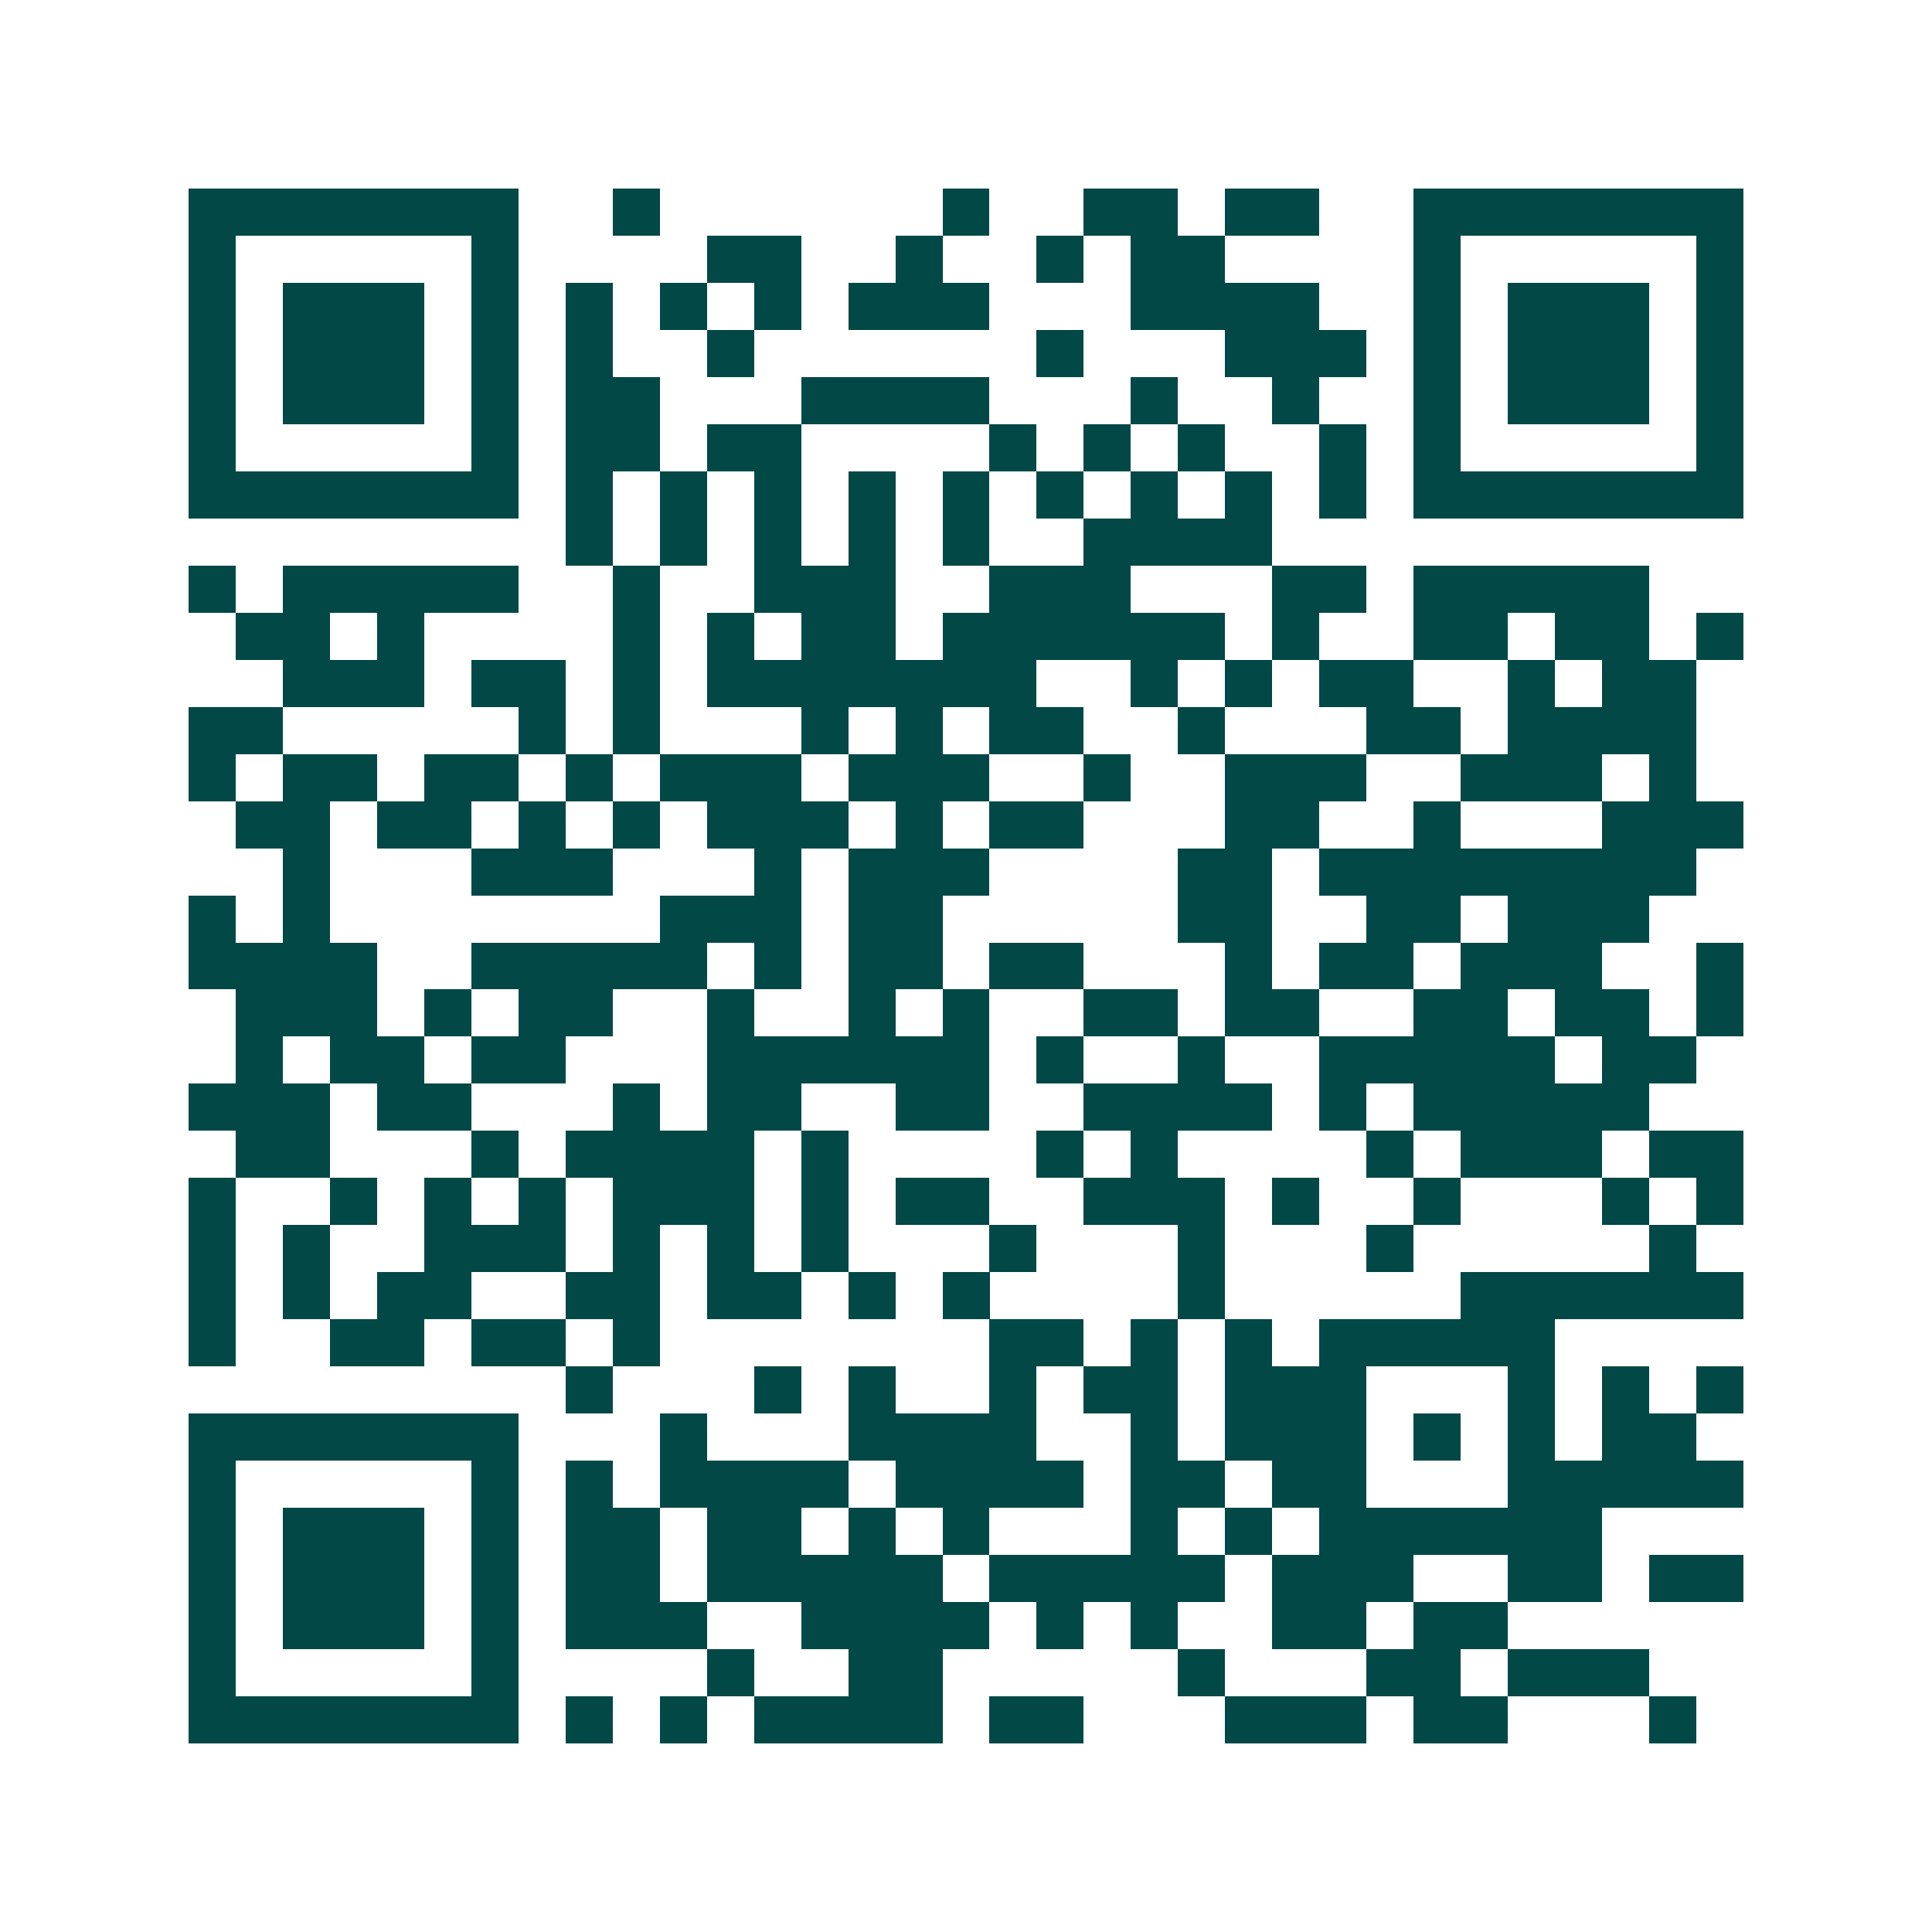 <svg xmlns="http://www.w3.org/2000/svg" width="200" height="200" viewBox="0 0 41 41" shape-rendering="crispEdges"><path fill="#ffffff" d="M0 0h41v41H0z"/><path stroke="#014847" d="M4 4.5h7m2 0h1m6 0h1m2 0h2m1 0h2m2 0h7M4 5.5h1m5 0h1m4 0h2m2 0h1m2 0h1m1 0h2m4 0h1m5 0h1M4 6.5h1m1 0h3m1 0h1m1 0h1m1 0h1m1 0h1m1 0h3m3 0h4m2 0h1m1 0h3m1 0h1M4 7.5h1m1 0h3m1 0h1m1 0h1m2 0h1m6 0h1m3 0h3m1 0h1m1 0h3m1 0h1M4 8.5h1m1 0h3m1 0h1m1 0h2m3 0h4m3 0h1m2 0h1m2 0h1m1 0h3m1 0h1M4 9.5h1m5 0h1m1 0h2m1 0h2m4 0h1m1 0h1m1 0h1m2 0h1m1 0h1m5 0h1M4 10.5h7m1 0h1m1 0h1m1 0h1m1 0h1m1 0h1m1 0h1m1 0h1m1 0h1m1 0h1m1 0h7M12 11.5h1m1 0h1m1 0h1m1 0h1m1 0h1m2 0h4M4 12.5h1m1 0h5m2 0h1m2 0h3m2 0h3m3 0h2m1 0h5M5 13.5h2m1 0h1m4 0h1m1 0h1m1 0h2m1 0h6m1 0h1m2 0h2m1 0h2m1 0h1M6 14.5h3m1 0h2m1 0h1m1 0h7m2 0h1m1 0h1m1 0h2m2 0h1m1 0h2M4 15.5h2m5 0h1m1 0h1m3 0h1m1 0h1m1 0h2m2 0h1m3 0h2m1 0h4M4 16.5h1m1 0h2m1 0h2m1 0h1m1 0h3m1 0h3m2 0h1m2 0h3m2 0h3m1 0h1M5 17.5h2m1 0h2m1 0h1m1 0h1m1 0h3m1 0h1m1 0h2m3 0h2m2 0h1m3 0h3M6 18.5h1m3 0h3m3 0h1m1 0h3m4 0h2m1 0h8M4 19.5h1m1 0h1m7 0h3m1 0h2m5 0h2m2 0h2m1 0h3M4 20.5h4m2 0h5m1 0h1m1 0h2m1 0h2m3 0h1m1 0h2m1 0h3m2 0h1M5 21.5h3m1 0h1m1 0h2m2 0h1m2 0h1m1 0h1m2 0h2m1 0h2m2 0h2m1 0h2m1 0h1M5 22.5h1m1 0h2m1 0h2m3 0h6m1 0h1m2 0h1m2 0h5m1 0h2M4 23.5h3m1 0h2m3 0h1m1 0h2m2 0h2m2 0h4m1 0h1m1 0h5M5 24.5h2m3 0h1m1 0h4m1 0h1m4 0h1m1 0h1m4 0h1m1 0h3m1 0h2M4 25.5h1m2 0h1m1 0h1m1 0h1m1 0h3m1 0h1m1 0h2m2 0h3m1 0h1m2 0h1m3 0h1m1 0h1M4 26.5h1m1 0h1m2 0h3m1 0h1m1 0h1m1 0h1m3 0h1m3 0h1m3 0h1m5 0h1M4 27.5h1m1 0h1m1 0h2m2 0h2m1 0h2m1 0h1m1 0h1m4 0h1m5 0h6M4 28.5h1m2 0h2m1 0h2m1 0h1m7 0h2m1 0h1m1 0h1m1 0h5M12 29.5h1m3 0h1m1 0h1m2 0h1m1 0h2m1 0h3m3 0h1m1 0h1m1 0h1M4 30.5h7m3 0h1m3 0h4m2 0h1m1 0h3m1 0h1m1 0h1m1 0h2M4 31.5h1m5 0h1m1 0h1m1 0h4m1 0h4m1 0h2m1 0h2m3 0h5M4 32.5h1m1 0h3m1 0h1m1 0h2m1 0h2m1 0h1m1 0h1m3 0h1m1 0h1m1 0h6M4 33.5h1m1 0h3m1 0h1m1 0h2m1 0h5m1 0h5m1 0h3m2 0h2m1 0h2M4 34.5h1m1 0h3m1 0h1m1 0h3m2 0h4m1 0h1m1 0h1m2 0h2m1 0h2M4 35.5h1m5 0h1m4 0h1m2 0h2m5 0h1m3 0h2m1 0h3M4 36.5h7m1 0h1m1 0h1m1 0h4m1 0h2m3 0h3m1 0h2m3 0h1"/></svg>
